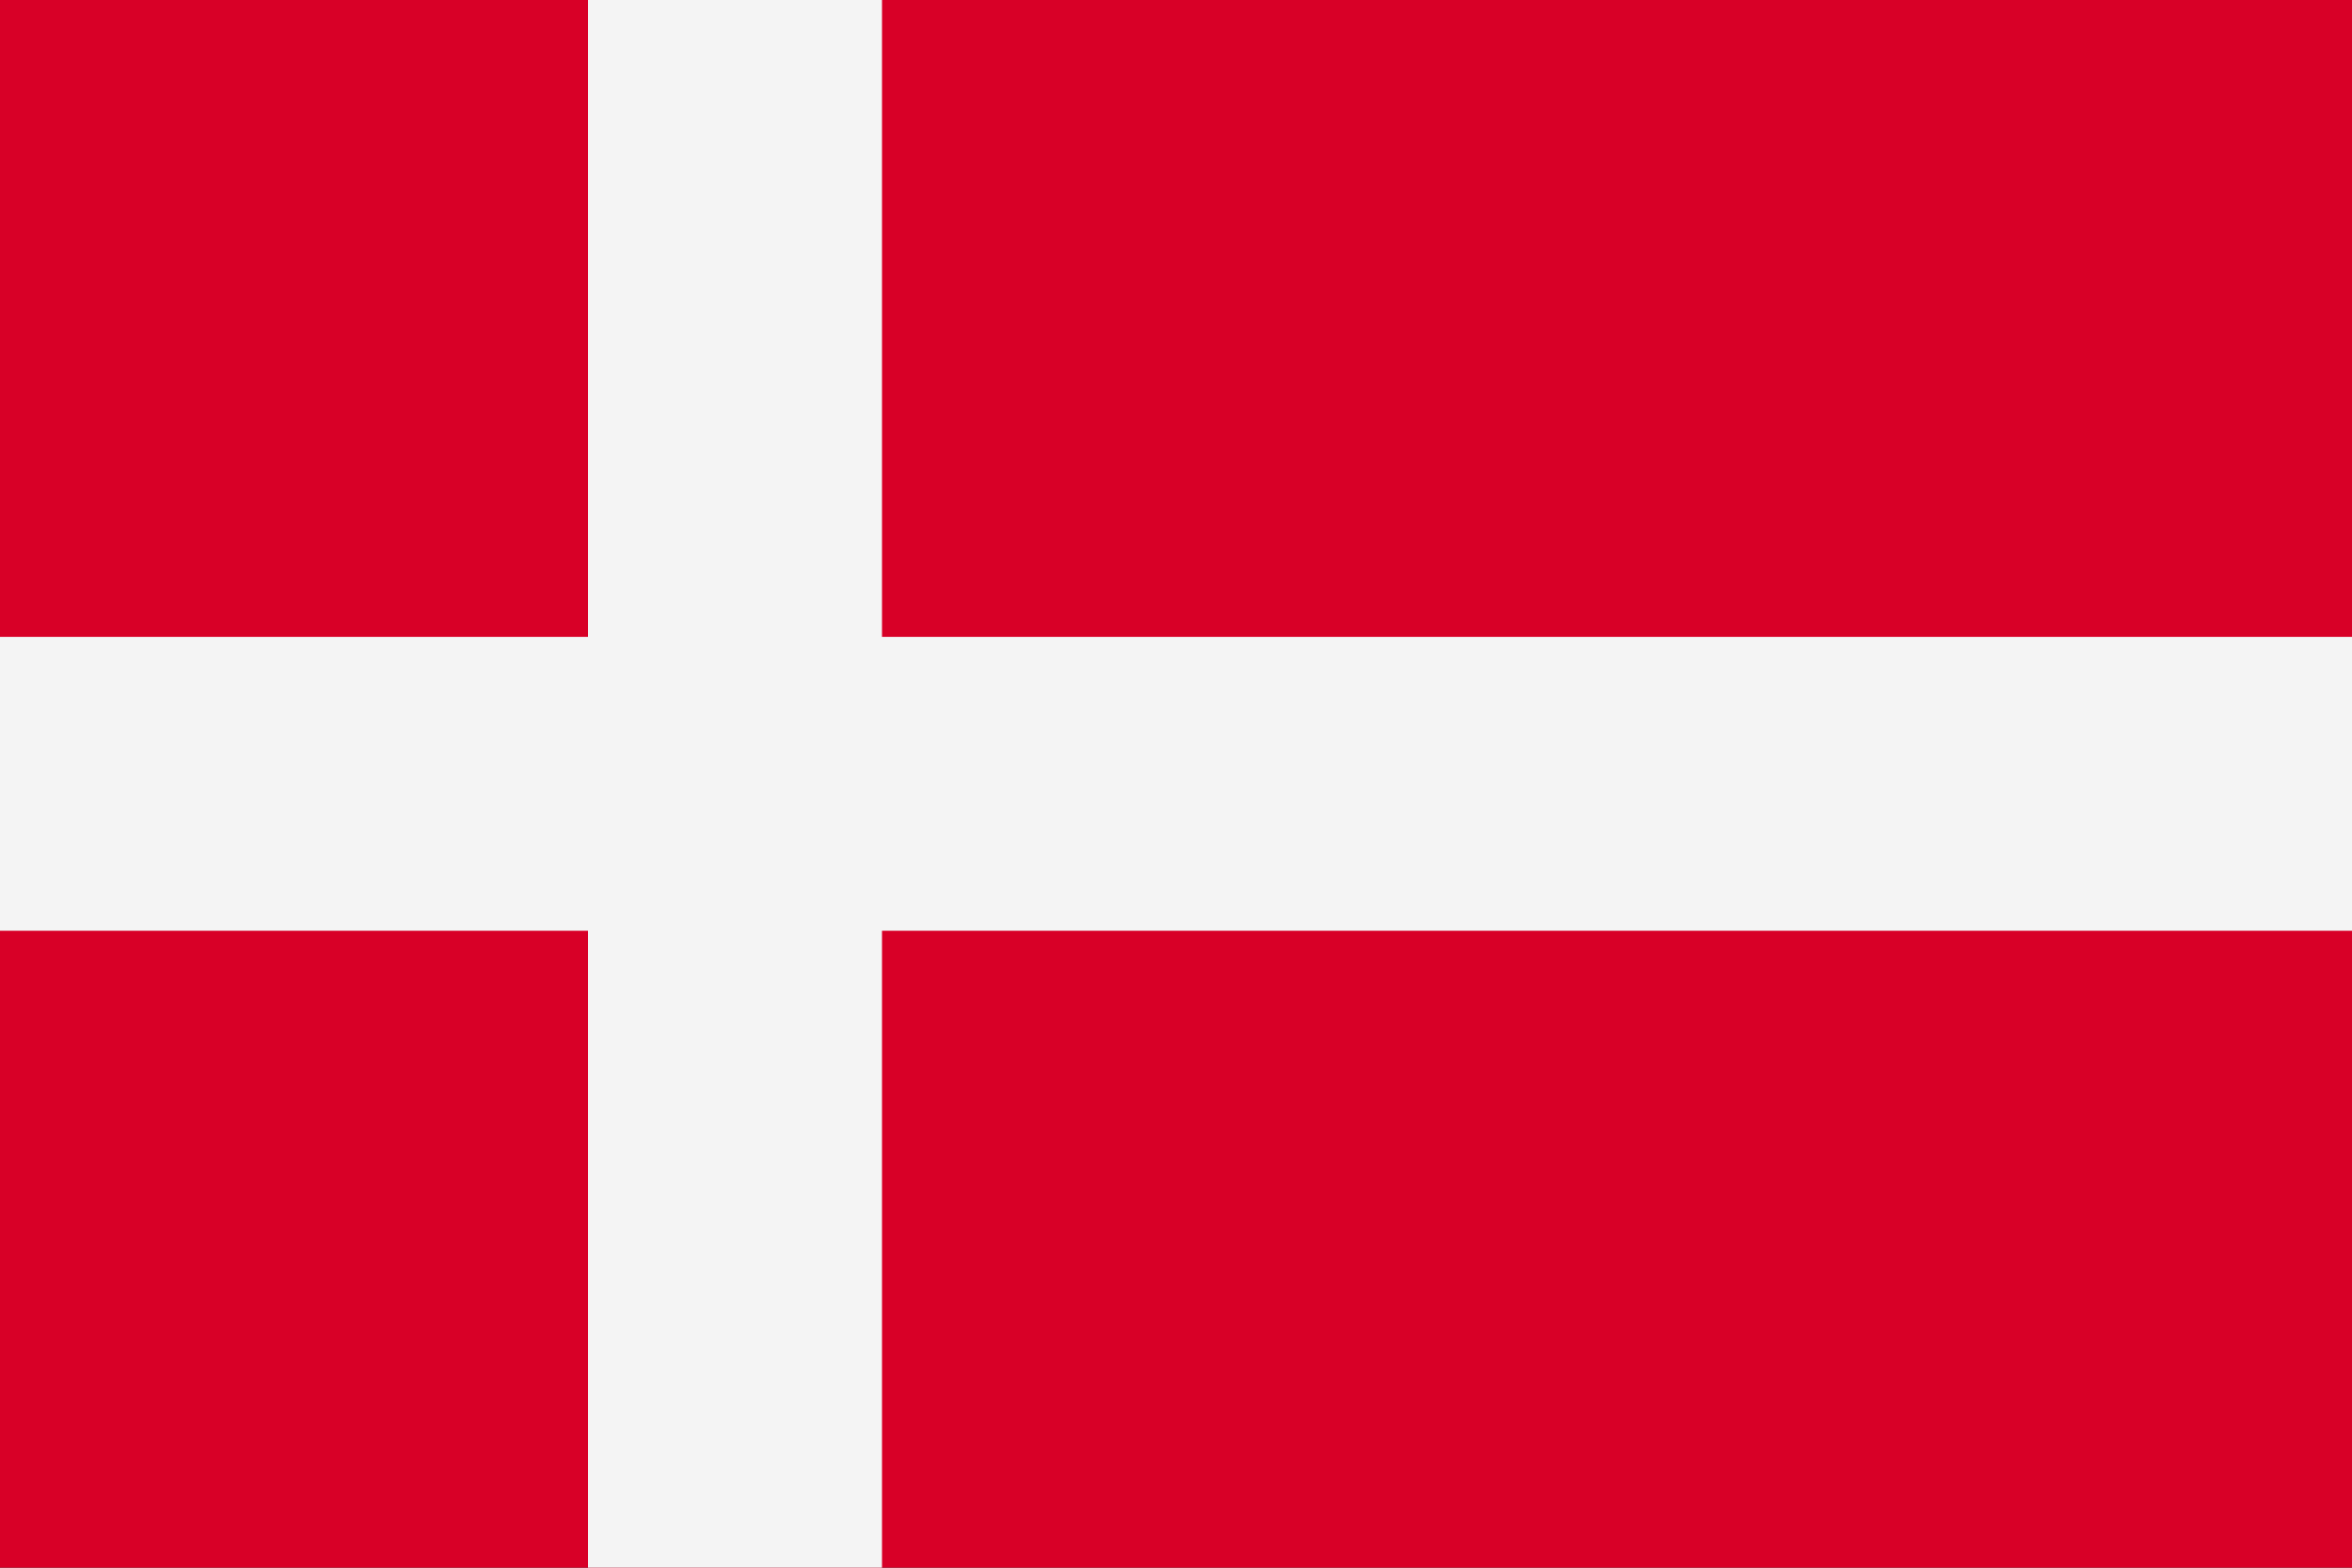 <svg width="384" height="256" viewBox="0 0 384 256" fill="none" xmlns="http://www.w3.org/2000/svg">
<rect x="0" y="0" width="384" height="256" fill="#333333" stroke="none"/>
<g clip-path="url(#clip0_340_91)">
<path d="M384 -0H0V256.003H384V-0Z" fill="#D80027"/>
<path d="M144 -0.003H96V103.997H0V151.997H96V255.996H144V151.997H384V103.997H144V-0.003Z" fill="#F4F4F4"/>
</g>
<defs>
<clipPath id="clip0_340_91">
<rect width="384" height="256" fill="white"/>
</clipPath>
</defs>
</svg>
